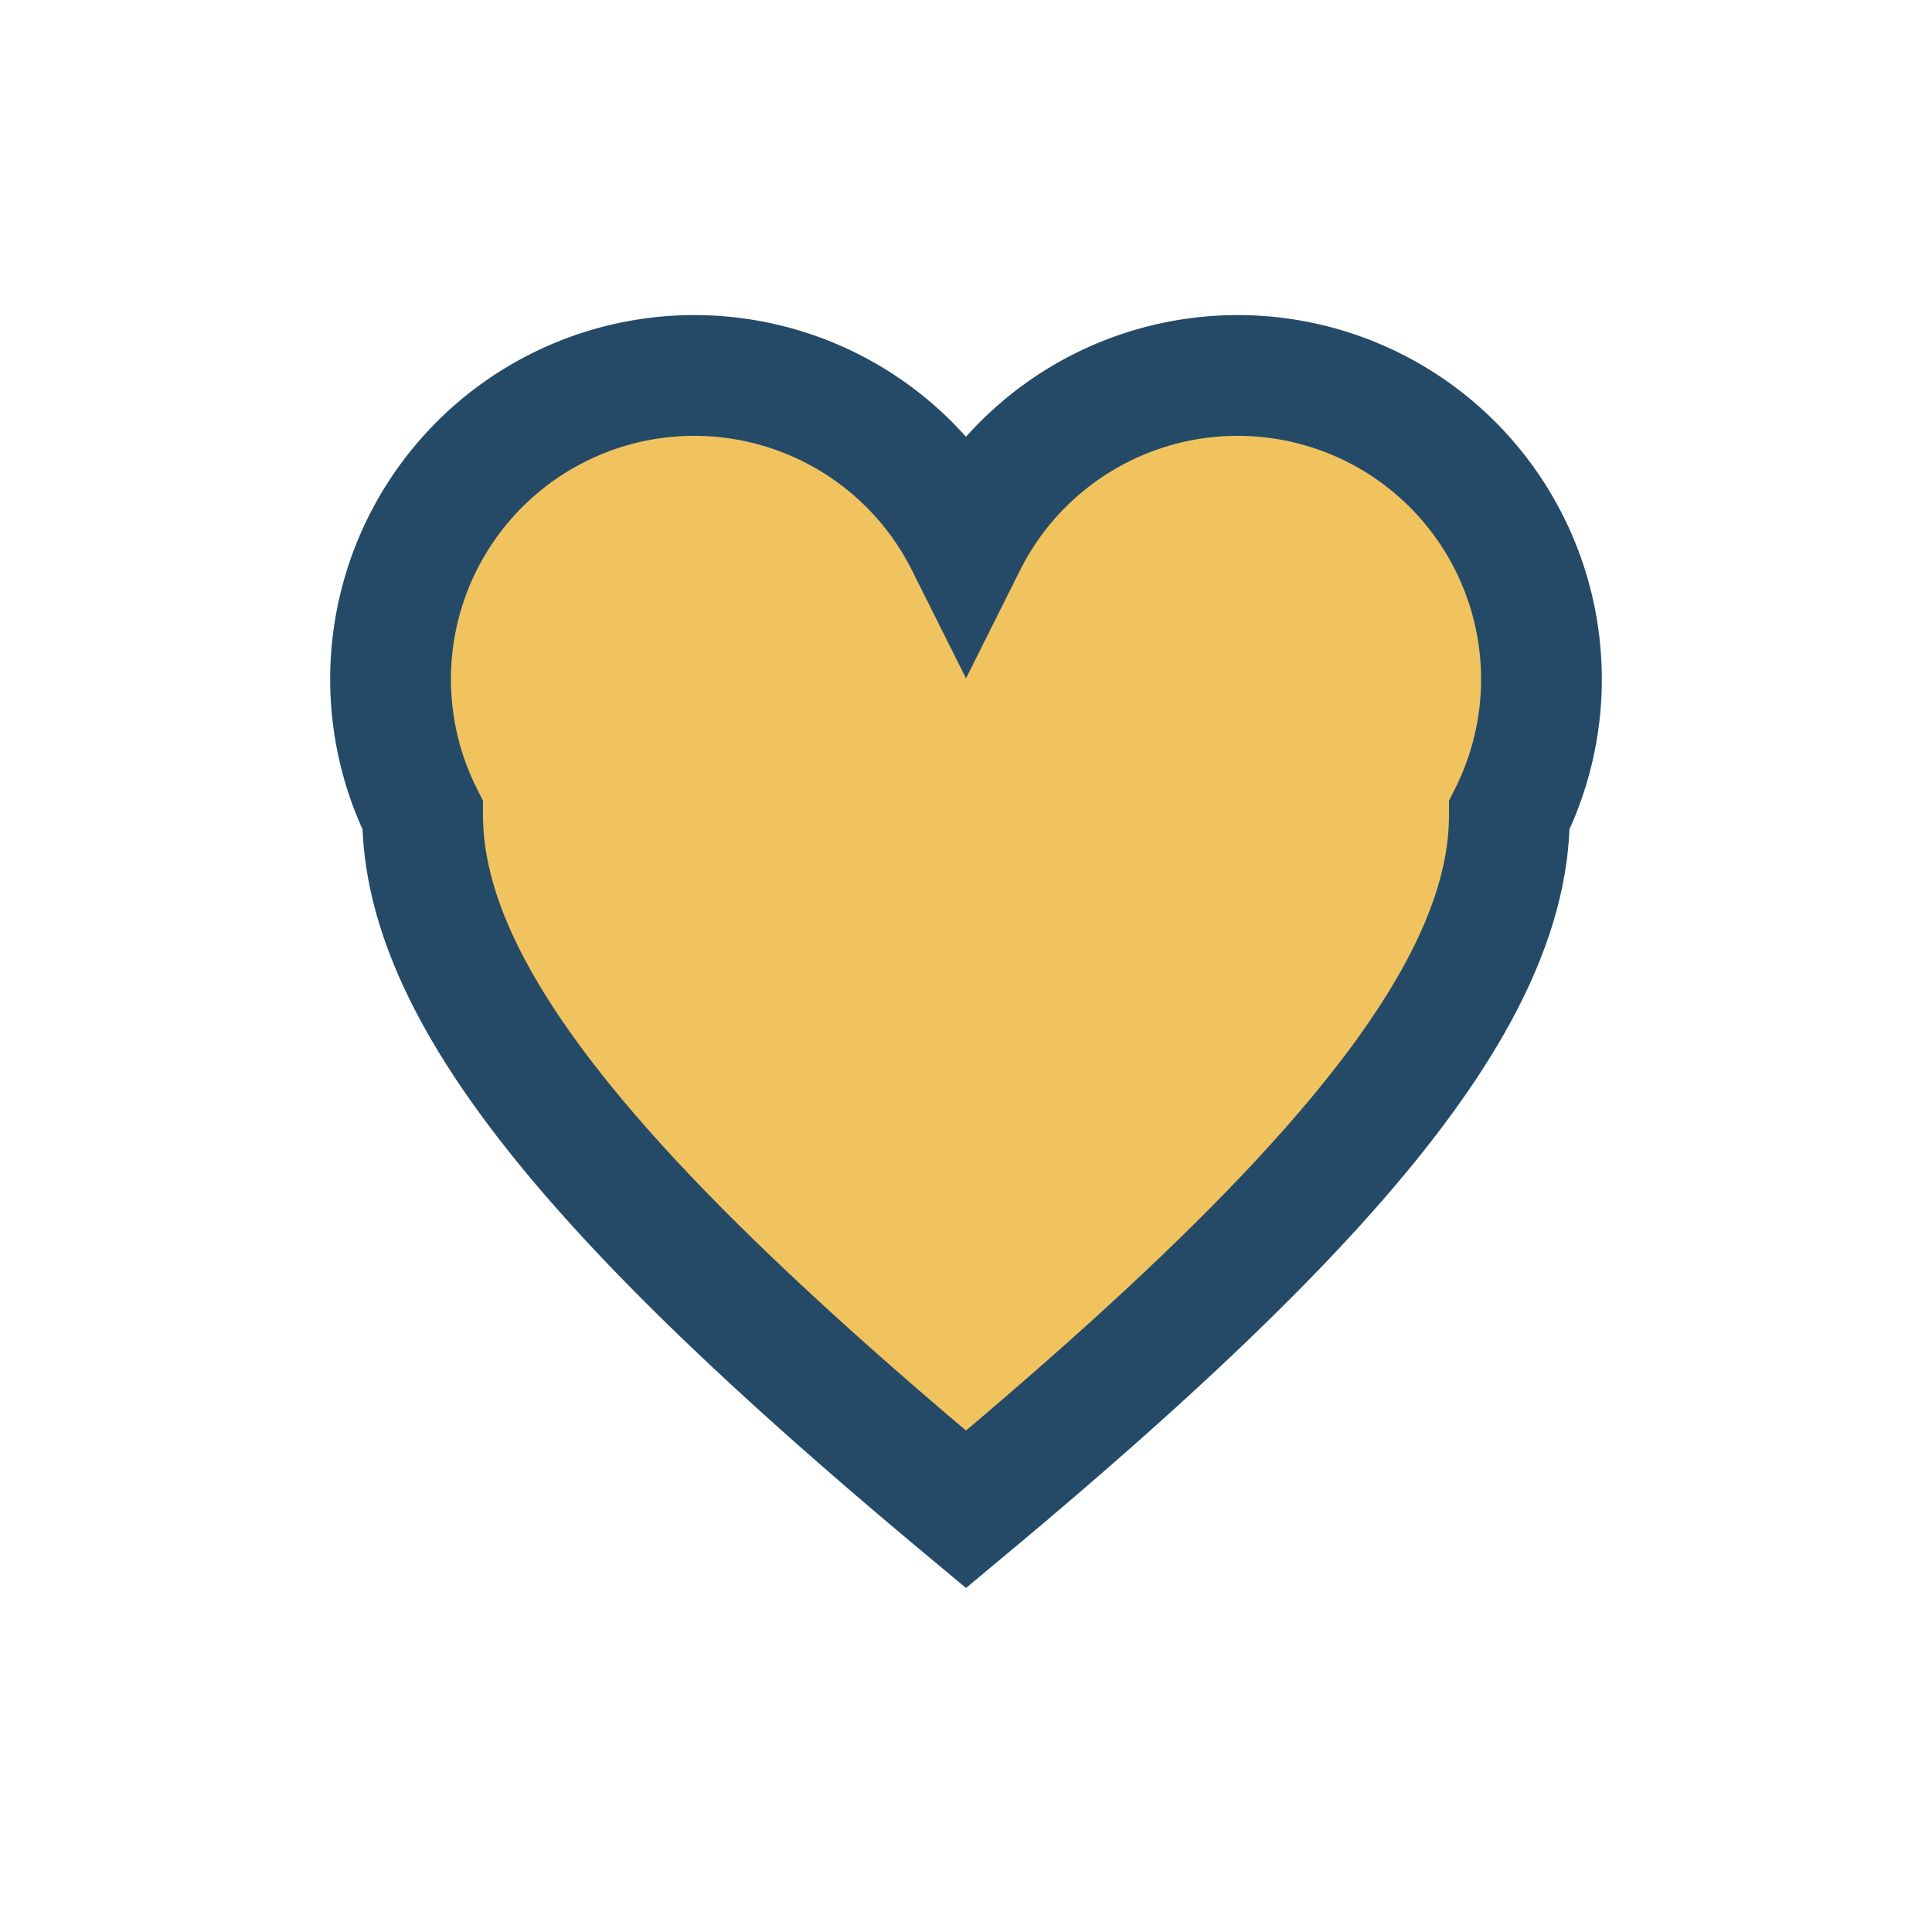 <?xml version="1.0" encoding="UTF-8"?>
<svg xmlns="http://www.w3.org/2000/svg" width="32" height="32" viewBox="0 0 32 32"><path d="M16 25c-6-5-9-8.5-9-11.5A4.5 4.5 0 0 1 16 9a4.5 4.5 0 0 1 9 4.5c0 3-3 6.5-9 11.5z" fill="#F1C35E" stroke="#244A68" stroke-width="2"/></svg>